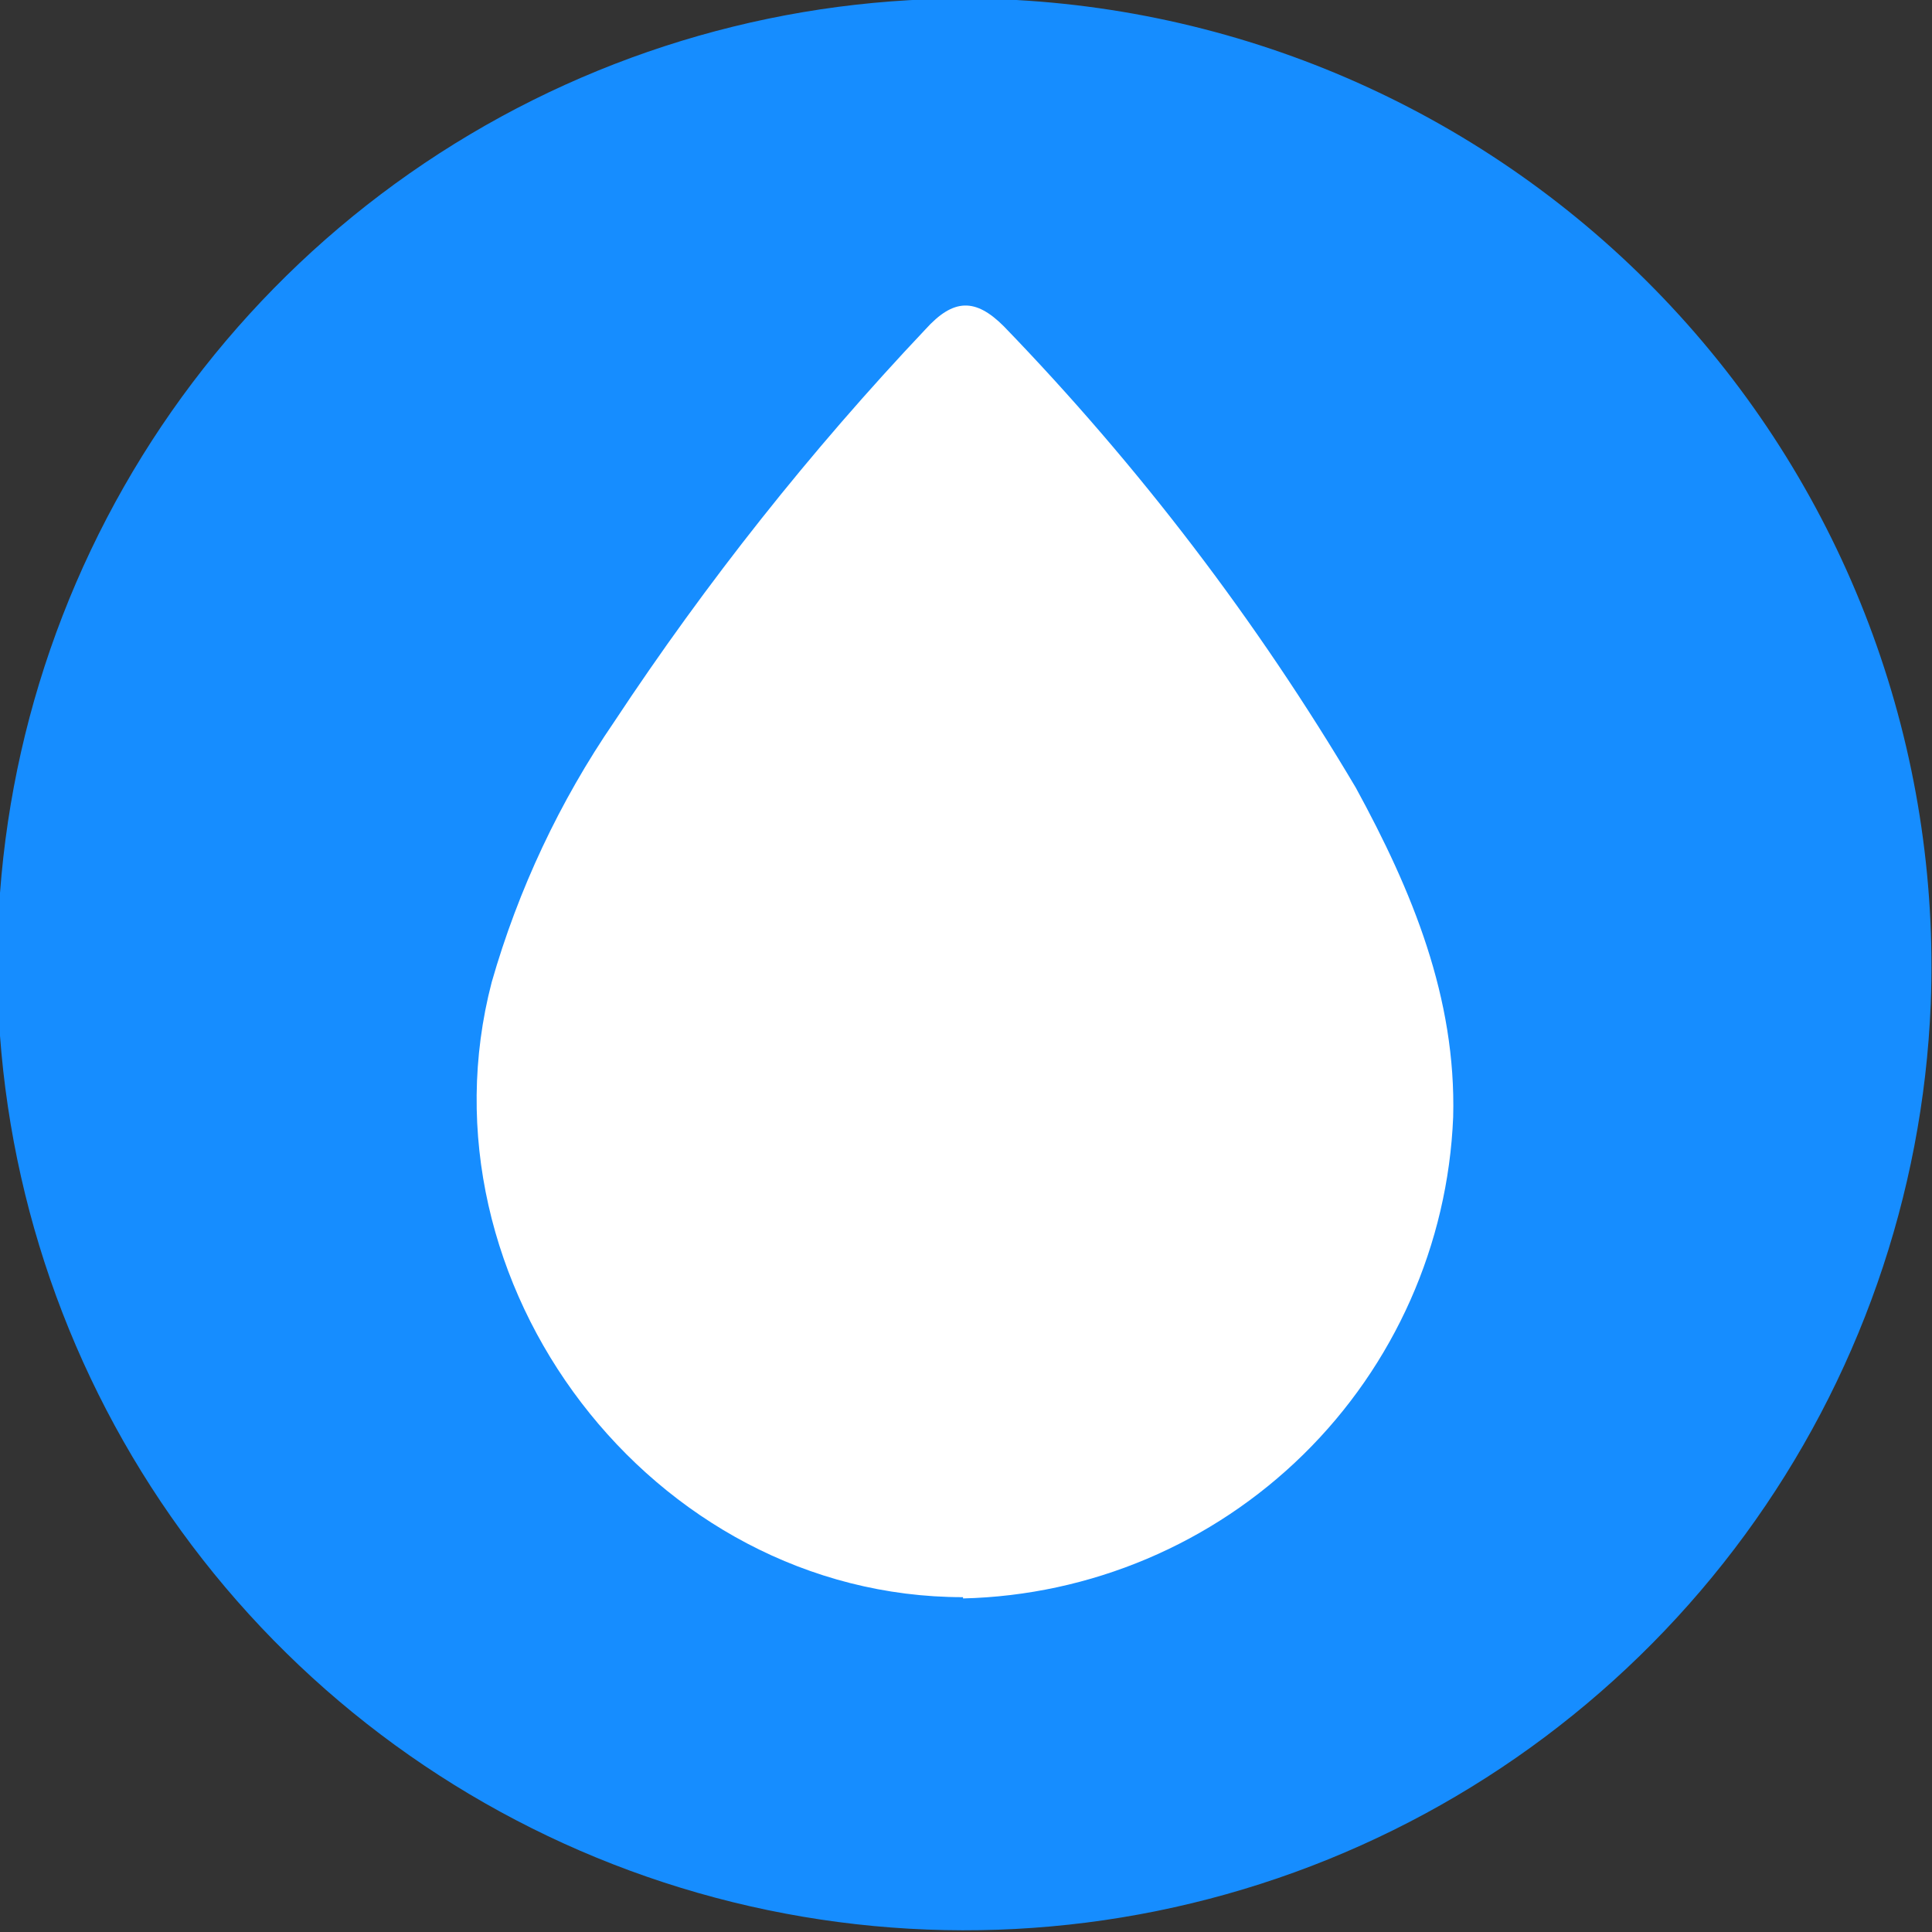 <svg width="69" height="69" viewBox="0 0 69 69" fill="none" xmlns="http://www.w3.org/2000/svg">
<rect x="0" y="0" width="69" height="69" fill="#333333" stroke="none"/>
<g clip-path="url(#clip0_312_10834)">
<path d="M34.55 66.078C52.008 66.078 66.161 51.944 66.161 34.509C66.161 17.074 52.008 2.939 34.55 2.939C17.093 2.939 2.94 17.074 2.94 34.509C2.94 51.944 17.093 66.078 34.55 66.078Z" fill="white"/>
<path d="M36.301 -0C29.461 -0.368 22.666 1.304 16.78 4.803C10.894 8.302 6.182 13.469 3.244 19.649C0.306 25.829 -0.726 32.742 0.28 39.508C1.286 46.275 4.283 52.591 8.892 57.652C13.5 62.713 19.512 66.291 26.161 67.932C32.811 69.573 39.8 69.202 46.238 66.866C52.676 64.53 58.273 60.335 62.319 54.815C66.364 49.294 68.674 42.697 68.955 35.861C69.308 26.802 66.083 17.966 59.975 11.258C53.867 4.55 45.365 0.507 36.301 -0ZM34.394 57.042C23.284 57.042 14.756 45.835 17.561 35.077C18.511 31.762 19.988 28.621 21.938 25.775C25.229 20.794 28.946 16.107 33.047 11.767C34.057 10.646 34.842 10.646 35.852 11.655C40.67 16.639 44.888 22.167 48.42 28.129C50.44 31.827 52.011 35.637 51.899 39.896C51.712 44.446 49.799 48.754 46.548 51.947C43.297 55.139 38.952 56.977 34.394 57.087V57.042Z" fill="#168DFF"/>
</g>
<defs>
<clipPath id="clip0_312_10834">
<rect width="69" height="69" fill="white"/>
</clipPath>
</defs>
</svg>
